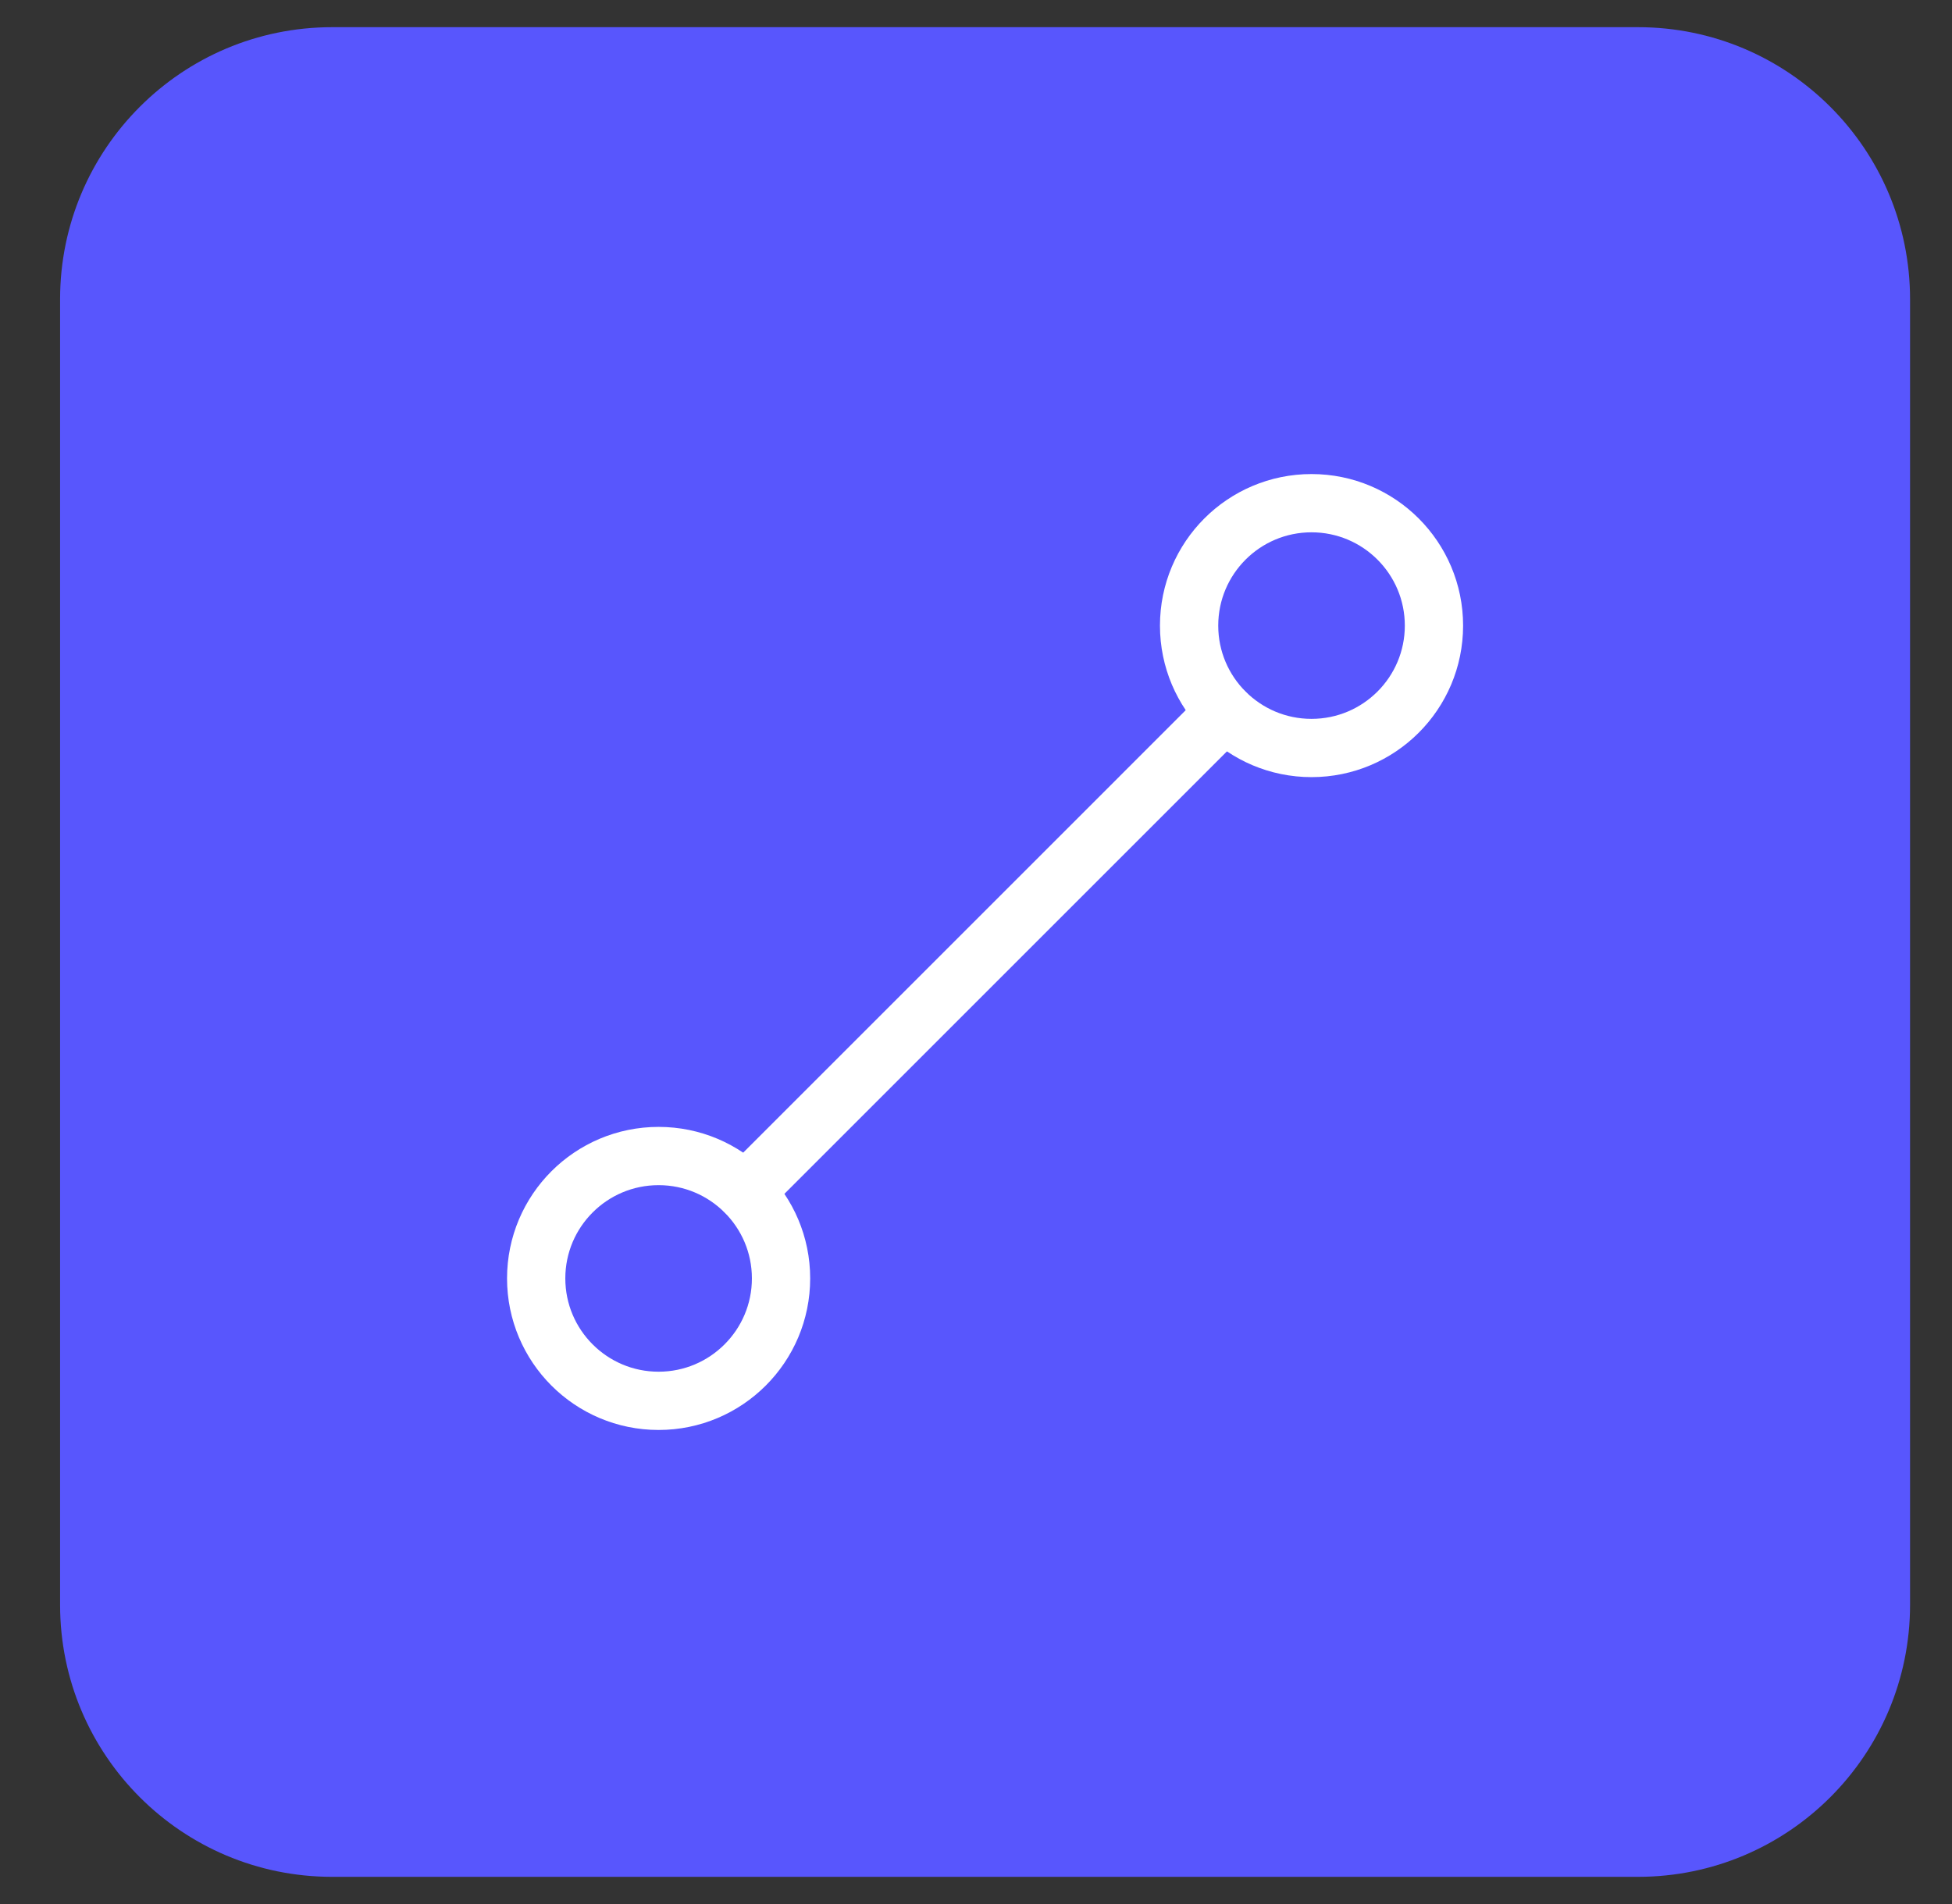 <svg width="41" height="40" viewBox="0 0 41 40" fill="none" xmlns="http://www.w3.org/2000/svg">
<rect x="0" y="0" width="41" height="40" fill="#333333" stroke="none"/>
<g clip-path="url(#clip0_4919_2022)">
<path d="M34.405 0.571H6.976C3.82 0.571 1.262 3.13 1.262 6.286V33.714C1.262 36.87 3.82 39.429 6.976 39.429H34.405C37.56 39.429 40.119 36.87 40.119 33.714V6.286C40.119 3.13 37.56 0.571 34.405 0.571Z" fill="#5856FD"/>
<path d="M13.833 29.429C15.253 29.429 16.405 28.277 16.405 26.857C16.405 25.437 15.253 24.286 13.833 24.286C12.413 24.286 11.262 25.437 11.262 26.857C11.262 28.277 12.413 29.429 13.833 29.429Z" stroke="white" stroke-width="1.224" stroke-linecap="round" stroke-linejoin="round"/>
<path d="M27.547 15.714C28.968 15.714 30.119 14.563 30.119 13.143C30.119 11.723 28.968 10.571 27.547 10.571C26.127 10.571 24.976 11.723 24.976 13.143C24.976 14.563 26.127 15.714 27.547 15.714Z" stroke="white" stroke-width="1.224" stroke-linecap="round" stroke-linejoin="round"/>
<path d="M25.726 14.964L15.655 25.036" stroke="white" stroke-width="1.224" stroke-linecap="round" stroke-linejoin="round"/>
</g>
<defs>
<clipPath id="clip0_4919_2022">
<rect width="40" height="40" fill="white" transform="translate(0.5)"/>
</clipPath>
</defs>
</svg>
